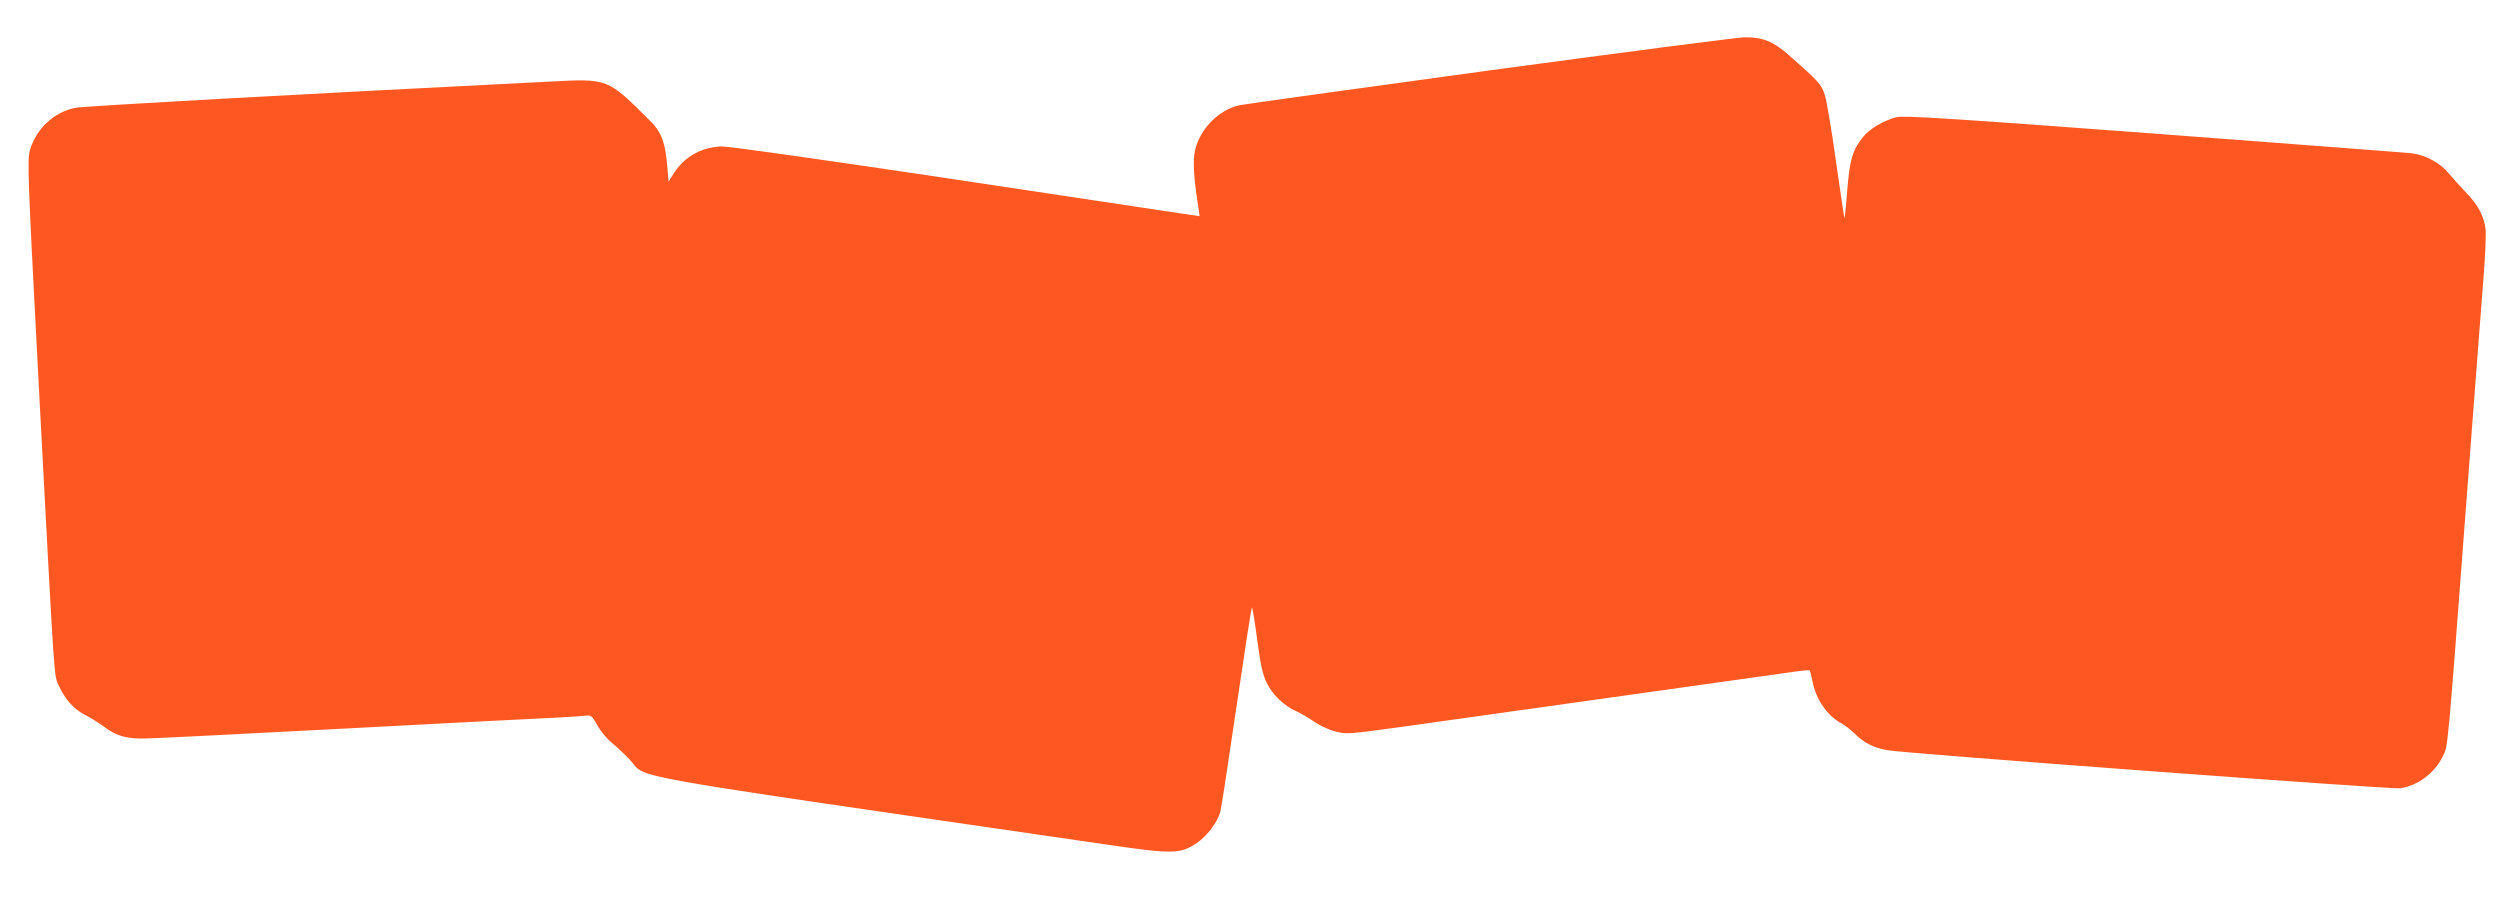 <?xml version="1.0" standalone="no"?>
<!DOCTYPE svg PUBLIC "-//W3C//DTD SVG 20010904//EN"
 "http://www.w3.org/TR/2001/REC-SVG-20010904/DTD/svg10.dtd">
<svg version="1.0" xmlns="http://www.w3.org/2000/svg"
 width="1280pt" height="464pt" viewBox="0 0 1280 464"
 preserveAspectRatio="xMidYMid meet">
<g transform="translate(0,464) scale(0.1,-0.1)"
fill="#ff5722" stroke="none">
<path d="M7630 4280 c-679 -93 -1257 -173 -1285 -179 -107 -24 -204 -124 -227
-234 -11 -54 -7 -133 19 -298 l5 -36 -188 28 c-104 16 -639 96 -1189 179 -550
82 -1029 150 -1065 150 -102 -1 -191 -48 -248 -134 l-29 -46 -7 83 c-10 118
-30 171 -85 226 -223 222 -215 219 -521 203 -1314 -66 -2376 -125 -2424 -134
-108 -21 -200 -106 -232 -215 -15 -52 -13 -111 45 -1216 84 -1580 76 -1469
104 -1531 32 -69 76 -118 134 -147 26 -13 69 -40 96 -60 64 -48 115 -62 212
-60 44 0 505 24 1025 51 520 28 999 52 1065 55 66 3 136 8 157 10 35 5 37 3
67 -49 16 -30 49 -69 72 -88 23 -18 64 -57 93 -87 98 -102 -142 -59 2441 -435
341 -50 378 -49 463 8 50 33 106 107 120 159 5 18 42 260 83 540 41 279 76
507 79 507 3 0 15 -75 27 -166 17 -128 28 -178 48 -219 30 -62 89 -119 153
-147 25 -11 66 -36 92 -54 26 -18 74 -41 107 -49 58 -15 68 -14 344 24 733
103 1705 240 2007 282 41 6 76 9 78 6 2 -2 8 -27 14 -55 17 -93 77 -179 151
-217 16 -9 47 -33 67 -53 45 -45 94 -70 165 -83 84 -16 2578 -201 2625 -195
88 12 176 76 217 160 30 62 22 -26 125 1336 39 509 77 1015 86 1125 9 110 13
220 10 243 -9 67 -38 122 -97 183 -30 31 -71 77 -92 102 -42 52 -118 93 -187
102 -25 3 -619 48 -1320 101 -1057 79 -1283 93 -1320 84 -66 -17 -137 -59
-171 -101 -55 -69 -69 -118 -81 -274 -6 -80 -13 -144 -14 -142 -2 1 -21 133
-44 292 -22 160 -48 312 -57 339 -16 52 -35 73 -180 200 -84 75 -138 96 -232
95 -36 -1 -622 -77 -1301 -169z"/>
</g>
</svg>
